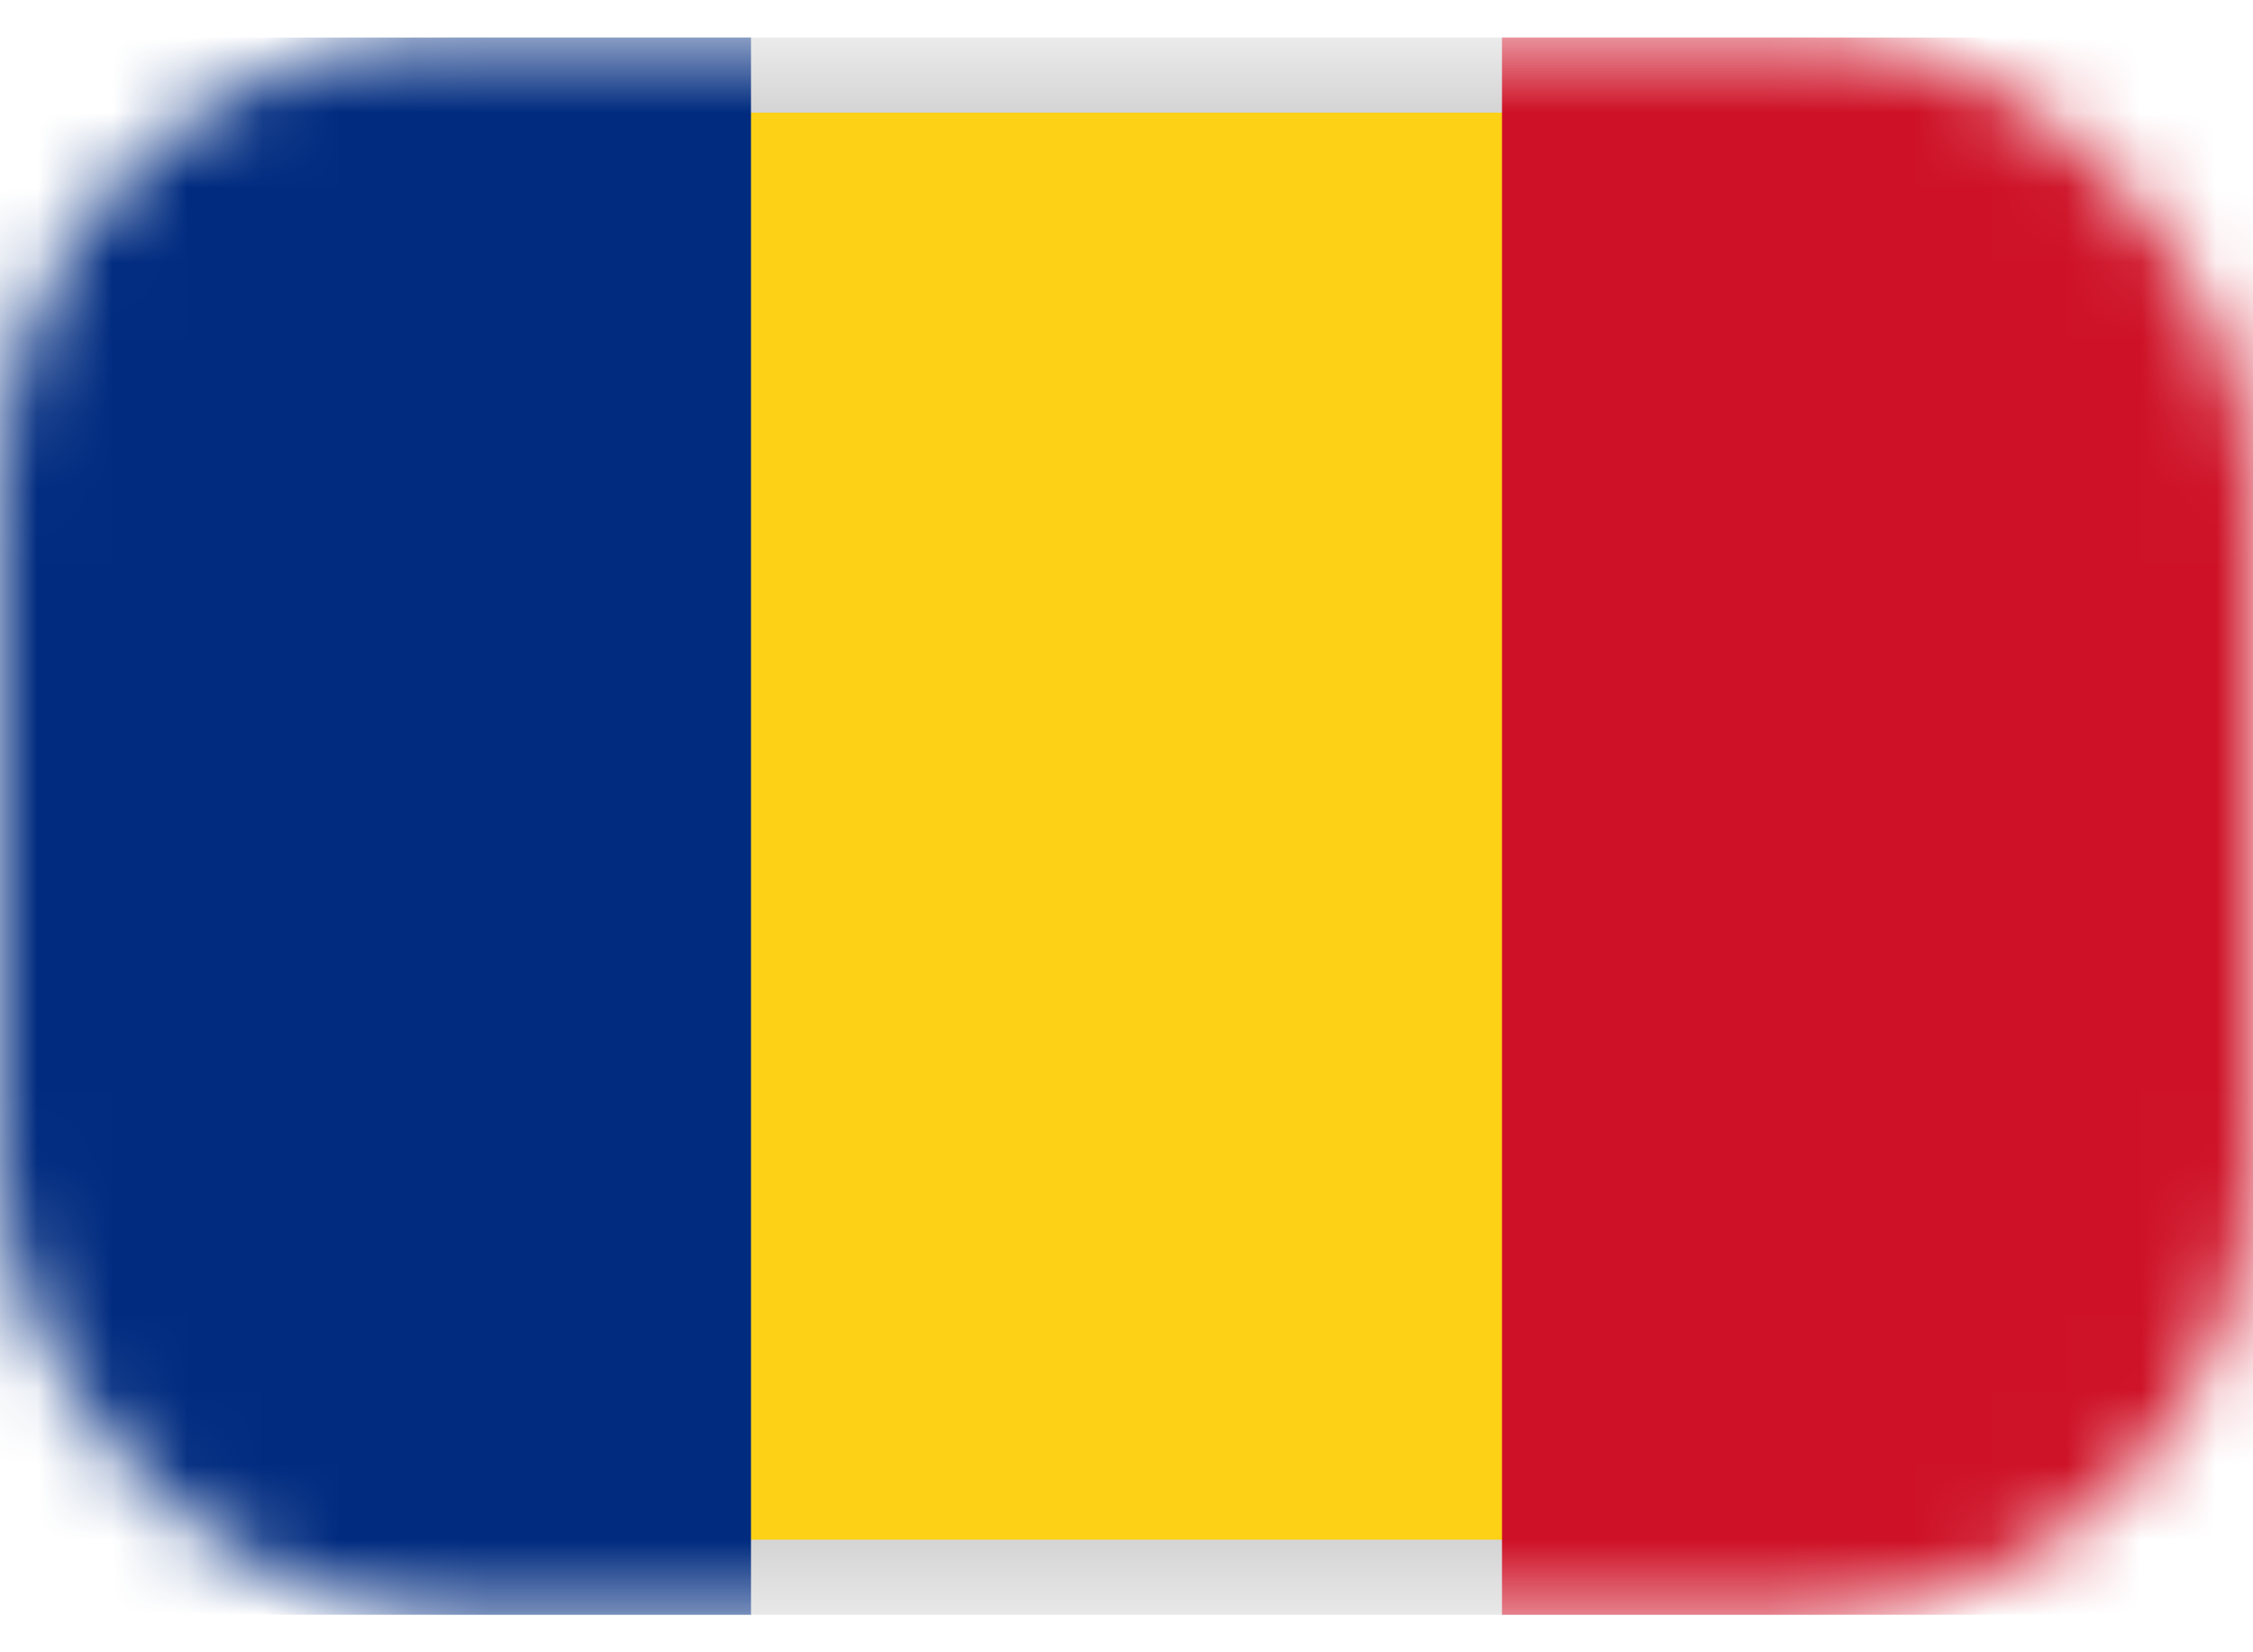 <svg width="30" height="22" viewBox="0 0 30 22" fill="none" xmlns="http://www.w3.org/2000/svg">
<mask id="mask0_828_71865" style="mask-type:luminance" maskUnits="userSpaceOnUse" x="0" y="0" width="30" height="22">
<rect y="0.5" width="30" height="21" rx="6" fill="white"/>
</mask>
<g mask="url(#mask0_828_71865)">
<rect x="0.5" y="1" width="29" height="20" rx="5.5" fill="#FCD116" stroke="#D4D4D4"/>
<rect x="20" y="0.5" width="10" height="21" fill="#CE1126"/>
<path fill-rule="evenodd" clip-rule="evenodd" d="M0 21.5H10V0.5H0V21.5Z" fill="#002B7F"/>
</g>
</svg>
